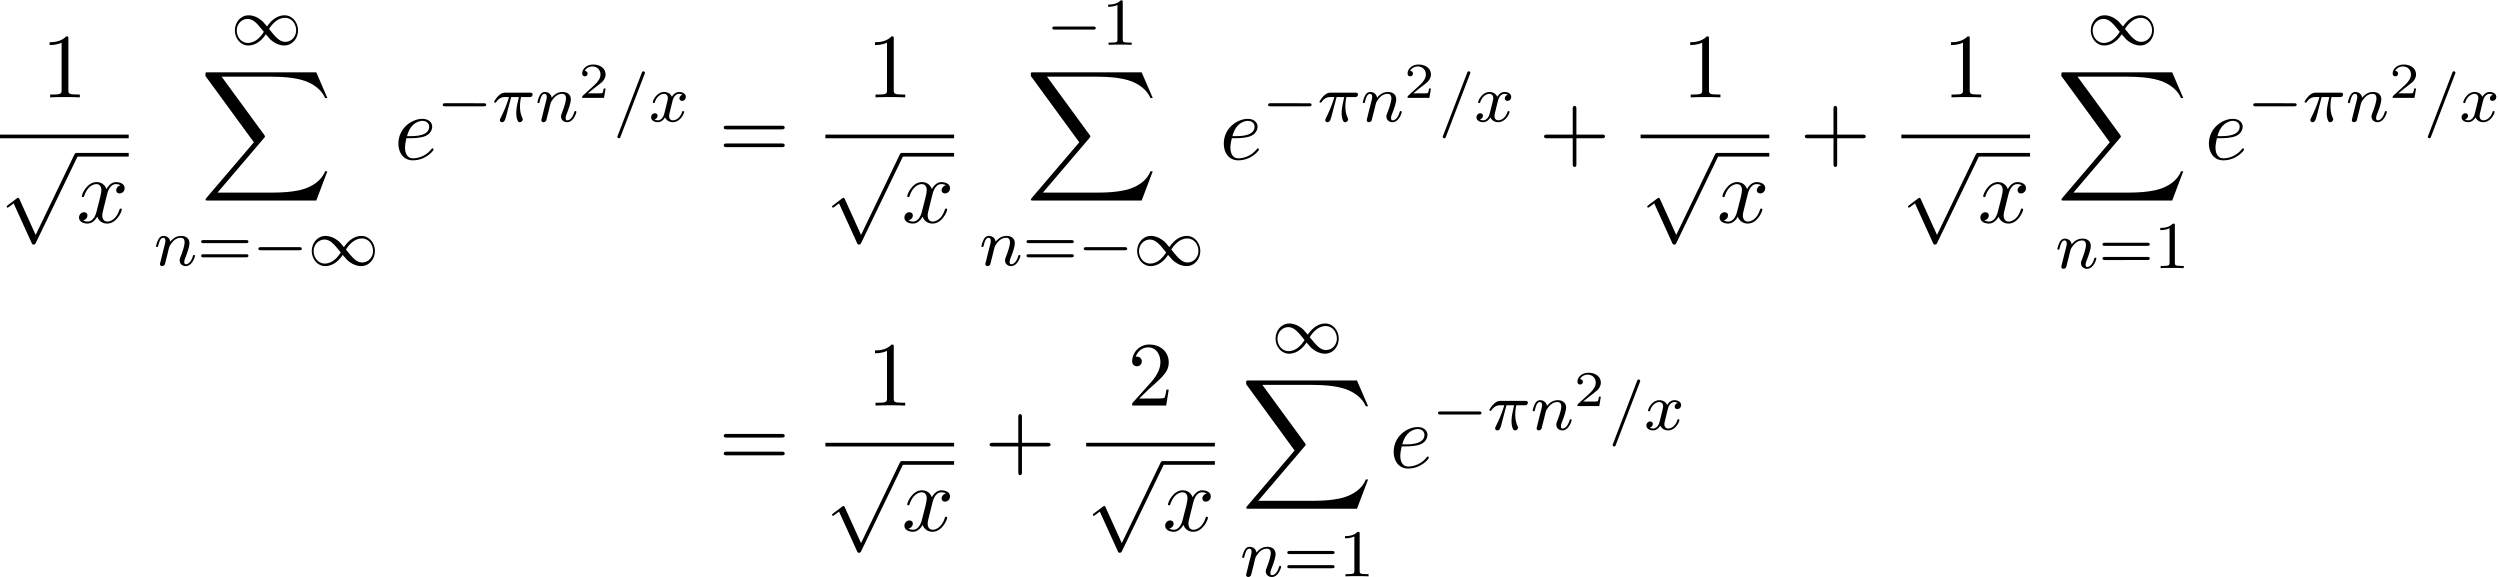 <svg xmlns="http://www.w3.org/2000/svg" xmlns:xlink="http://www.w3.org/1999/xlink" width="498" height="115" viewBox="1873.215 1484.107 297.684 68.742"><defs><path id="g5-50" d="M3.216-1.118h-.221c-.012.084-.072.478-.162.544-.041.036-.526.036-.61.036H1.107l.765-.622c.203-.161.735-.544.92-.723.18-.18.425-.484.425-.909 0-.747-.676-1.183-1.477-1.183-.77 0-1.309.508-1.309 1.07 0 .305.257.34.323.34.15 0 .323-.107.323-.322 0-.132-.078-.323-.34-.323.137-.305.501-.532.914-.532.627 0 .962.466.962.95 0 .425-.28.861-.7 1.244L.497-.251C.436-.191.43-.185.43 0h2.6z"/><path id="g6-49" d="M2.503-5.077c0-.215-.016-.223-.232-.223-.326.319-.749.51-1.506.51v.263c.215 0 .646 0 1.108-.215v4.088c0 .295-.024.391-.781.391H.813V0c.327-.024 1.012-.024 1.37-.024s1.053 0 1.38.024v-.263h-.28c-.756 0-.78-.096-.78-.39z"/><path id="g6-61" d="M5.826-2.654c.12 0 .28 0 .28-.183s-.192-.184-.312-.184H.781c-.12 0-.31 0-.31.184s.159.183.278.183zm-.032 1.69c.12 0 .311 0 .311-.184s-.16-.183-.279-.183H.75c-.12 0-.279 0-.279.183s.192.184.311.184z"/><path id="g3-25" d="M2.264-2.91h.916c-.167.726-.31 1.316-.31 1.906 0 .056 0 .398.087.685.104.335.183.399.327.399.175 0 .358-.152.358-.343 0-.056-.008-.072-.04-.143-.167-.367-.286-.75-.286-1.403 0-.184 0-.518.12-1.1H4.4c.127 0 .215 0 .294-.064a.35.35 0 0 0 .12-.239c0-.223-.2-.223-.335-.223H1.602c-.167 0-.47 0-.86.382-.288.287-.51.654-.51.71 0 .072.055.095.119.095.08 0 .095-.023.143-.087.39-.574.86-.574 1.044-.574h.463c-.232.845-.654 1.81-.949 2.39-.056.12-.135.28-.135.352 0 .167.135.247.263.247.302 0 .382-.303.55-.957z"/><path id="g3-61" d="M3.706-5.643c.048-.111.048-.127.048-.151a.18.18 0 0 0-.183-.184c-.128 0-.16.096-.192.176L.52 1.658c-.049.111-.049.127-.049.151 0 .104.08.184.184.184.127 0 .159-.096.19-.176z"/><path id="g3-110" d="M1.594-1.307c.024-.12.104-.423.128-.542.111-.43.111-.438.294-.701.263-.391.638-.742 1.172-.742.287 0 .454.168.454.542 0 .439-.334 1.347-.486 1.738-.103.263-.103.31-.103.414 0 .455.374.678.717.678.78 0 1.108-1.116 1.108-1.22 0-.08-.064-.103-.12-.103-.095 0-.111.055-.135.135-.192.654-.526.965-.83.965-.127 0-.19-.08-.19-.263s.063-.36.143-.558c.12-.303.47-1.22.47-1.666 0-.598-.414-.885-.988-.885-.646 0-1.06.39-1.291.694-.056-.439-.407-.694-.813-.694-.287 0-.486.183-.614.43a3.2 3.2 0 0 0-.27.79c0 .071.055.103.119.103.103 0 .111-.032.167-.239.096-.39.24-.86.574-.86.207 0 .255.199.255.374 0 .143-.04.295-.104.558-.016.064-.135.534-.167.645L.789-.518c-.032.12-.08.319-.08.35C.71.017.861.08.964.08a.39.39 0 0 0 .32-.192c.023-.047.087-.318.127-.486z"/><path id="g3-120" d="M3.993-3.18a.46.46 0 0 0-.367.43c0 .176.136.295.311.295s.447-.135.447-.478c0-.454-.503-.582-.797-.582-.375 0-.678.263-.861.574-.176-.422-.59-.574-.917-.574-.869 0-1.355.996-1.355 1.22 0 .071.056.103.12.103.095 0 .111-.04.135-.135.184-.582.662-.965 1.076-.965.311 0 .463.224.463.51 0 .16-.096.526-.16.782-.056.23-.231.94-.27 1.091-.112.43-.4.766-.758.766-.032 0-.24 0-.406-.112.366-.088.366-.422.366-.43C1.02-.87.877-.98.701-.98c-.215 0-.446.183-.446.486 0 .366.39.574.797.574.422 0 .717-.32.86-.574.176.39.543.574.925.574.87 0 1.347-.997 1.347-1.22 0-.08-.063-.103-.12-.103-.095 0-.11.055-.135.135-.16.534-.613.965-1.076.965-.263 0-.454-.176-.454-.51 0-.16.048-.343.16-.79.055-.239.23-.94.27-1.091.112-.415.39-.758.75-.758.04 0 .247 0 .414.112"/><path id="g2-112" d="m4.244 9.327-1.92-4.243c-.077-.175-.131-.175-.164-.175-.01 0-.065 0-.185.087l-1.037.786c-.142.109-.142.142-.142.174 0 .055.033.12.11.12.065 0 .25-.152.37-.24.066-.054.23-.174.35-.261l2.149 4.723c.076.175.13.175.229.175.163 0 .196-.066.272-.218L9.23 0c.076-.153.076-.196.076-.218a.22.22 0 0 0-.218-.218c-.087 0-.163.054-.25.229z"/><path id="g4-101" d="M2.04-2.52c.316 0 1.124-.022 1.67-.25.763-.328.817-.972.817-1.125 0-.48-.414-.927-1.167-.927-1.21 0-2.858 1.058-2.858 2.967C.502-.742 1.145.12 2.215.12c1.56 0 2.476-1.156 2.476-1.287 0-.066-.066-.142-.131-.142-.055 0-.076.022-.142.109C3.556-.12 2.368-.12 2.236-.12c-.85 0-.949-.916-.949-1.265 0-.131.011-.47.175-1.135zm-.513-.24c.426-1.658 1.55-1.822 1.833-1.822.513 0 .807.317.807.687 0 1.135-1.745 1.135-2.192 1.135z"/><path id="g4-120" d="M3.644-3.295c.065-.283.316-1.287 1.08-1.287.054 0 .316 0 .545.142-.305.055-.524.327-.524.59 0 .174.12.38.415.38.24 0 .59-.195.59-.632 0-.567-.645-.72-1.015-.72-.633 0-1.015.578-1.146.83-.273-.72-.862-.83-1.178-.83-1.135 0-1.756 1.407-1.756 1.68 0 .11.109.11.13.11.088 0 .12-.023.142-.12.371-1.157 1.091-1.43 1.462-1.43.207 0 .59.098.59.731 0 .338-.186 1.07-.59 2.596C2.215-.578 1.833-.12 1.353-.12c-.066 0-.317 0-.546-.142.273-.054.513-.283.513-.589 0-.294-.24-.382-.404-.382-.327 0-.6.284-.6.633 0 .502.546.72 1.026.72.72 0 1.113-.764 1.145-.83.131.405.524.83 1.178.83 1.124 0 1.746-1.407 1.746-1.68 0-.11-.098-.11-.131-.11-.098 0-.12.045-.142.12-.36 1.168-1.102 1.43-1.45 1.43-.426 0-.6-.35-.6-.72 0-.24.065-.48.185-.96z"/><path id="g0-88" d="m13.81 15.273 1.32-3.491h-.272c-.425 1.134-1.582 1.876-2.836 2.203-.23.055-1.298.339-3.393.339H2.051L7.604 7.81c.076-.087.098-.12.098-.175 0-.021 0-.054-.077-.163L2.542.523H8.52c1.462 0 2.455.153 2.553.175.589.087 1.538.273 2.4.818.272.175 1.014.666 1.385 1.55h.273L13.81 0H.916C.666 0 .655.01.622.076.61.11.61.316.61.436l5.77 7.899-5.65 6.621c-.11.131-.11.186-.11.197 0 .12.099.12.295.12z"/><path id="g7-43" d="M4.462-2.51h3.043c.153 0 .36 0 .36-.217s-.207-.218-.36-.218H4.462V-6c0-.153 0-.36-.218-.36s-.219.207-.219.36v3.055H.971c-.153 0-.36 0-.36.218s.207.218.36.218h3.054V.545c0 .153 0 .36.219.36s.218-.207.218-.36z"/><path id="g7-49" d="M3.207-6.982c0-.262 0-.283-.25-.283-.677.698-1.637.698-1.986.698v.338c.218 0 .862 0 1.429-.284v5.651c0 .393-.033.524-1.015.524h-.349V0c.382-.033 1.331-.033 1.768-.033s1.385 0 1.767.033v-.338h-.35c-.981 0-1.014-.12-1.014-.524z"/><path id="g7-50" d="m1.385-.84 1.157-1.124c1.702-1.505 2.356-2.094 2.356-3.185 0-1.244-.982-2.116-2.313-2.116a2.016 2.016 0 0 0-2.04 1.974c0 .611.546.611.579.611.185 0 .567-.13.567-.578a.55.55 0 0 0-.578-.567c-.088 0-.11 0-.142.01.25-.709.84-1.112 1.473-1.112.992 0 1.461.883 1.461 1.778 0 .873-.545 1.734-1.145 2.41L.665-.403c-.12.12-.12.142-.12.404h4.048l.305-1.898h-.273c-.054.327-.13.807-.24.97C4.31-.84 3.59-.84 3.35-.84z"/><path id="g7-61" d="M7.495-3.567c.163 0 .37 0 .37-.218s-.207-.219-.36-.219H.971c-.153 0-.36 0-.36.219s.207.218.37.218zm.01 2.116c.153 0 .36 0 .36-.218s-.207-.218-.37-.218H.982c-.164 0-.371 0-.371.218s.207.218.36.218z"/><path id="g1-0" d="M5.571-1.81c.128 0 .303 0 .303-.183s-.175-.183-.303-.183H1.004c-.127 0-.303 0-.303.183s.176.184.303.184z"/><path id="g1-49" d="M4.304-2.184c-.47-.566-.534-.63-.813-.837-.367-.279-.853-.494-1.379-.494-.972 0-1.642.853-1.642 1.801C.47-.78 1.132.08 2.08.08c.654 0 1.419-.343 2.08-1.331.47.566.534.63.813.837.367.279.853.494 1.38.494.972 0 1.641-.853 1.641-1.802 0-.932-.661-1.793-1.61-1.793-.653 0-1.419.343-2.08 1.331m.239.295c.303-.502.956-1.323 1.897-1.323.853 0 1.33.773 1.33 1.49 0 .774-.589 1.371-1.29 1.371S5.308-.933 4.543-1.889m-.622.343c-.303.502-.956 1.323-1.897 1.323-.852 0-1.33-.773-1.33-1.49 0-.774.59-1.371 1.29-1.371s1.172.581 1.937 1.538"/></defs><g id="page1"><use xlink:href="#g7-49" x="1878.151" y="1495.699"/><path d="M1873.215 1500.134h15.326v.436h-15.326z"/><use xlink:href="#g2-112" x="1873.215" y="1502.752"/><path d="M1882.306 1502.316h6.235v.436h-6.235z"/><use xlink:href="#g4-120" x="1882.306" y="1510.61"/><use xlink:href="#g1-49" x="1900.71" y="1489.443"/><use xlink:href="#g0-88" x="1897.066" y="1492.716"/><use xlink:href="#g3-110" x="1891.555" y="1515.713"/><use xlink:href="#g6-61" x="1896.693" y="1515.713"/><use xlink:href="#g1-0" x="1903.279" y="1515.713"/><use xlink:href="#g1-49" x="1909.866" y="1515.713"/><use xlink:href="#g4-101" x="1920.152" y="1503.079"/><use xlink:href="#g1-0" x="1925.232" y="1498.575"/><use xlink:href="#g3-25" x="1931.819" y="1498.575"/><use xlink:href="#g3-110" x="1936.967" y="1498.575"/><use xlink:href="#g5-50" x="1942.106" y="1495.762"/><use xlink:href="#g3-61" x="1946.257" y="1498.575"/><use xlink:href="#g3-120" x="1950.491" y="1498.575"/><use xlink:href="#g7-61" x="1958.786" y="1503.079"/><use xlink:href="#g7-49" x="1976.432" y="1495.699"/><path d="M1971.497 1500.134h15.326v.436h-15.326z"/><use xlink:href="#g2-112" x="1971.497" y="1502.752"/><path d="M1980.588 1502.316h6.235v.436h-6.235z"/><use xlink:href="#g4-120" x="1980.588" y="1510.61"/><use xlink:href="#g1-0" x="1997.816" y="1489.443"/><use xlink:href="#g6-49" x="2004.402" y="1489.443"/><use xlink:href="#g0-88" x="1995.347" y="1492.716"/><use xlink:href="#g3-110" x="1989.836" y="1515.713"/><use xlink:href="#g6-61" x="1994.974" y="1515.713"/><use xlink:href="#g1-0" x="2001.561" y="1515.713"/><use xlink:href="#g1-49" x="2008.147" y="1515.713"/><use xlink:href="#g4-101" x="2018.434" y="1503.079"/><use xlink:href="#g1-0" x="2023.513" y="1498.575"/><use xlink:href="#g3-25" x="2030.1" y="1498.575"/><use xlink:href="#g3-110" x="2035.249" y="1498.575"/><use xlink:href="#g5-50" x="2040.387" y="1495.762"/><use xlink:href="#g3-61" x="2044.538" y="1498.575"/><use xlink:href="#g3-120" x="2048.772" y="1498.575"/><use xlink:href="#g7-43" x="2056.461" y="1503.079"/><use xlink:href="#g7-49" x="2073.502" y="1495.699"/><path d="M2068.566 1500.134h15.326v.436h-15.326z"/><use xlink:href="#g2-112" x="2068.566" y="1502.752"/><path d="M2077.657 1502.316h6.235v.436h-6.235z"/><use xlink:href="#g4-120" x="2077.657" y="1510.61"/><use xlink:href="#g7-43" x="2087.511" y="1503.079"/><use xlink:href="#g7-49" x="2104.552" y="1495.699"/><path d="M2099.616 1500.134h15.326v.436h-15.326z"/><use xlink:href="#g2-112" x="2099.616" y="1502.752"/><path d="M2108.707 1502.316h6.235v.436h-6.235z"/><use xlink:href="#g4-120" x="2108.707" y="1510.61"/><use xlink:href="#g1-49" x="2121.701" y="1489.443"/><use xlink:href="#g0-88" x="2118.056" y="1492.716"/><use xlink:href="#g3-110" x="2117.955" y="1516.034"/><use xlink:href="#g6-61" x="2123.094" y="1516.034"/><use xlink:href="#g6-49" x="2129.68" y="1516.034"/><use xlink:href="#g4-101" x="2135.733" y="1503.079"/><use xlink:href="#g1-0" x="2140.812" y="1498.575"/><use xlink:href="#g3-25" x="2147.399" y="1498.575"/><use xlink:href="#g3-110" x="2152.547" y="1498.575"/><use xlink:href="#g5-50" x="2157.686" y="1495.762"/><use xlink:href="#g3-61" x="2161.837" y="1498.575"/><use xlink:href="#g3-120" x="2166.071" y="1498.575"/><use xlink:href="#g7-61" x="1958.786" y="1539.778"/><use xlink:href="#g7-49" x="1976.432" y="1532.398"/><path d="M1971.497 1536.833h15.326v.436h-15.326z"/><use xlink:href="#g2-112" x="1971.497" y="1539.451"/><path d="M1980.588 1539.014h6.235v.436h-6.235z"/><use xlink:href="#g4-120" x="1980.588" y="1547.308"/><use xlink:href="#g7-43" x="1990.442" y="1539.778"/><use xlink:href="#g7-50" x="2007.482" y="1532.398"/><path d="M2002.547 1536.833h15.326v.436h-15.326z"/><use xlink:href="#g2-112" x="2002.547" y="1539.451"/><path d="M2011.638 1539.014h6.235v.436h-6.235z"/><use xlink:href="#g4-120" x="2011.638" y="1547.308"/><use xlink:href="#g1-49" x="2024.631" y="1526.142"/><use xlink:href="#g0-88" x="2020.987" y="1529.414"/><use xlink:href="#g3-110" x="2020.886" y="1552.733"/><use xlink:href="#g6-61" x="2026.024" y="1552.733"/><use xlink:href="#g6-49" x="2032.611" y="1552.733"/><use xlink:href="#g4-101" x="2038.663" y="1539.778"/><use xlink:href="#g1-0" x="2043.743" y="1535.274"/><use xlink:href="#g3-25" x="2050.329" y="1535.274"/><use xlink:href="#g3-110" x="2055.478" y="1535.274"/><use xlink:href="#g5-50" x="2060.616" y="1532.461"/><use xlink:href="#g3-61" x="2064.767" y="1535.274"/><use xlink:href="#g3-120" x="2069.002" y="1535.274"/></g><script type="text/ecmascript">if(window.parent.postMessage)window.parent.postMessage(&quot;39.65036|373.5|86.25|&quot;+window.location,&quot;*&quot;);</script></svg>